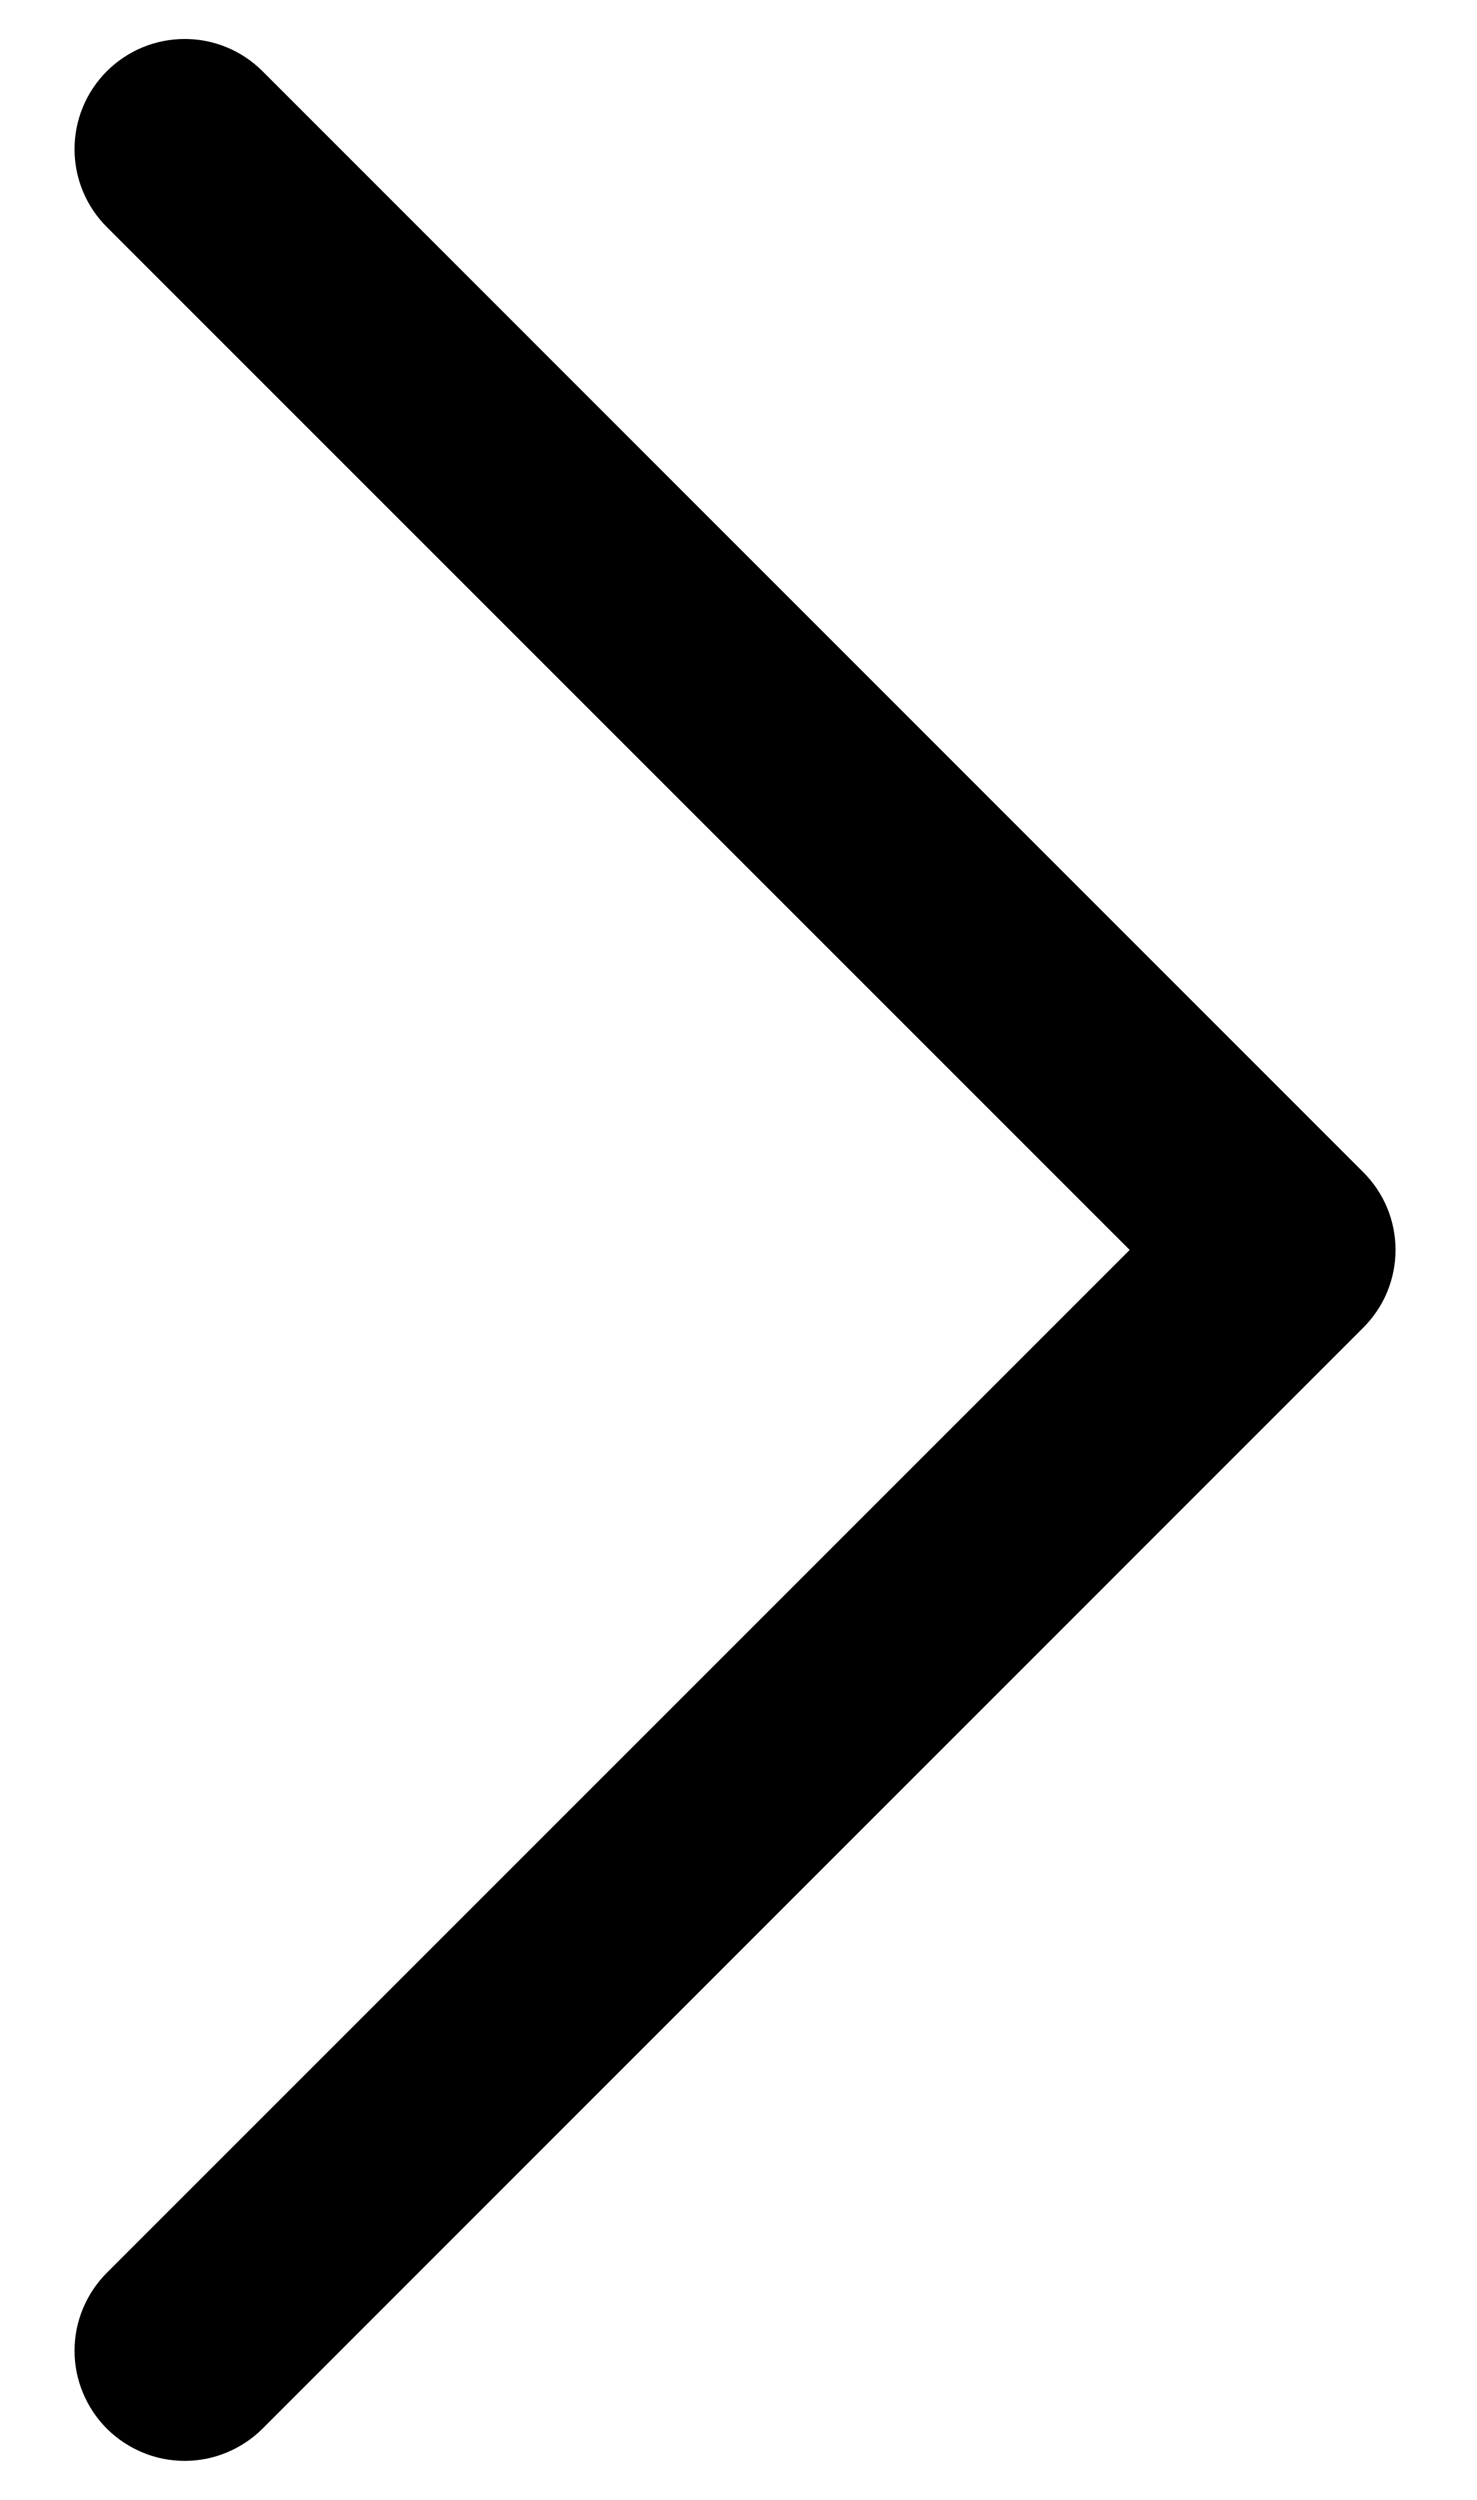 <svg width="13" height="22" viewBox="0 0 13 22" fill="none" xmlns="http://www.w3.org/2000/svg">
<path d="M11.998 11.685L2.311 21.373C2.221 21.463 2.114 21.534 1.996 21.583C1.879 21.632 1.753 21.657 1.626 21.657C1.498 21.657 1.372 21.632 1.255 21.583C1.137 21.534 1.03 21.463 0.94 21.373C0.85 21.283 0.779 21.176 0.73 21.058C0.681 20.941 0.656 20.815 0.656 20.688C0.656 20.56 0.681 20.434 0.73 20.317C0.779 20.199 0.85 20.092 0.94 20.002L9.943 11L0.94 1.998C0.758 1.816 0.656 1.57 0.656 1.313C0.656 1.055 0.758 0.809 0.94 0.627C1.122 0.445 1.368 0.343 1.626 0.343C1.883 0.343 2.129 0.445 2.311 0.627L11.998 10.315C12.088 10.405 12.16 10.511 12.209 10.629C12.258 10.747 12.283 10.873 12.283 11C12.283 11.127 12.258 11.253 12.209 11.371C12.16 11.489 12.088 11.595 11.998 11.685Z" fill="#1C20F3" style="fill:#1C20F3;fill:color(display-p3 0.11 0.126 0.953);fill-opacity:1;"/>
</svg>
